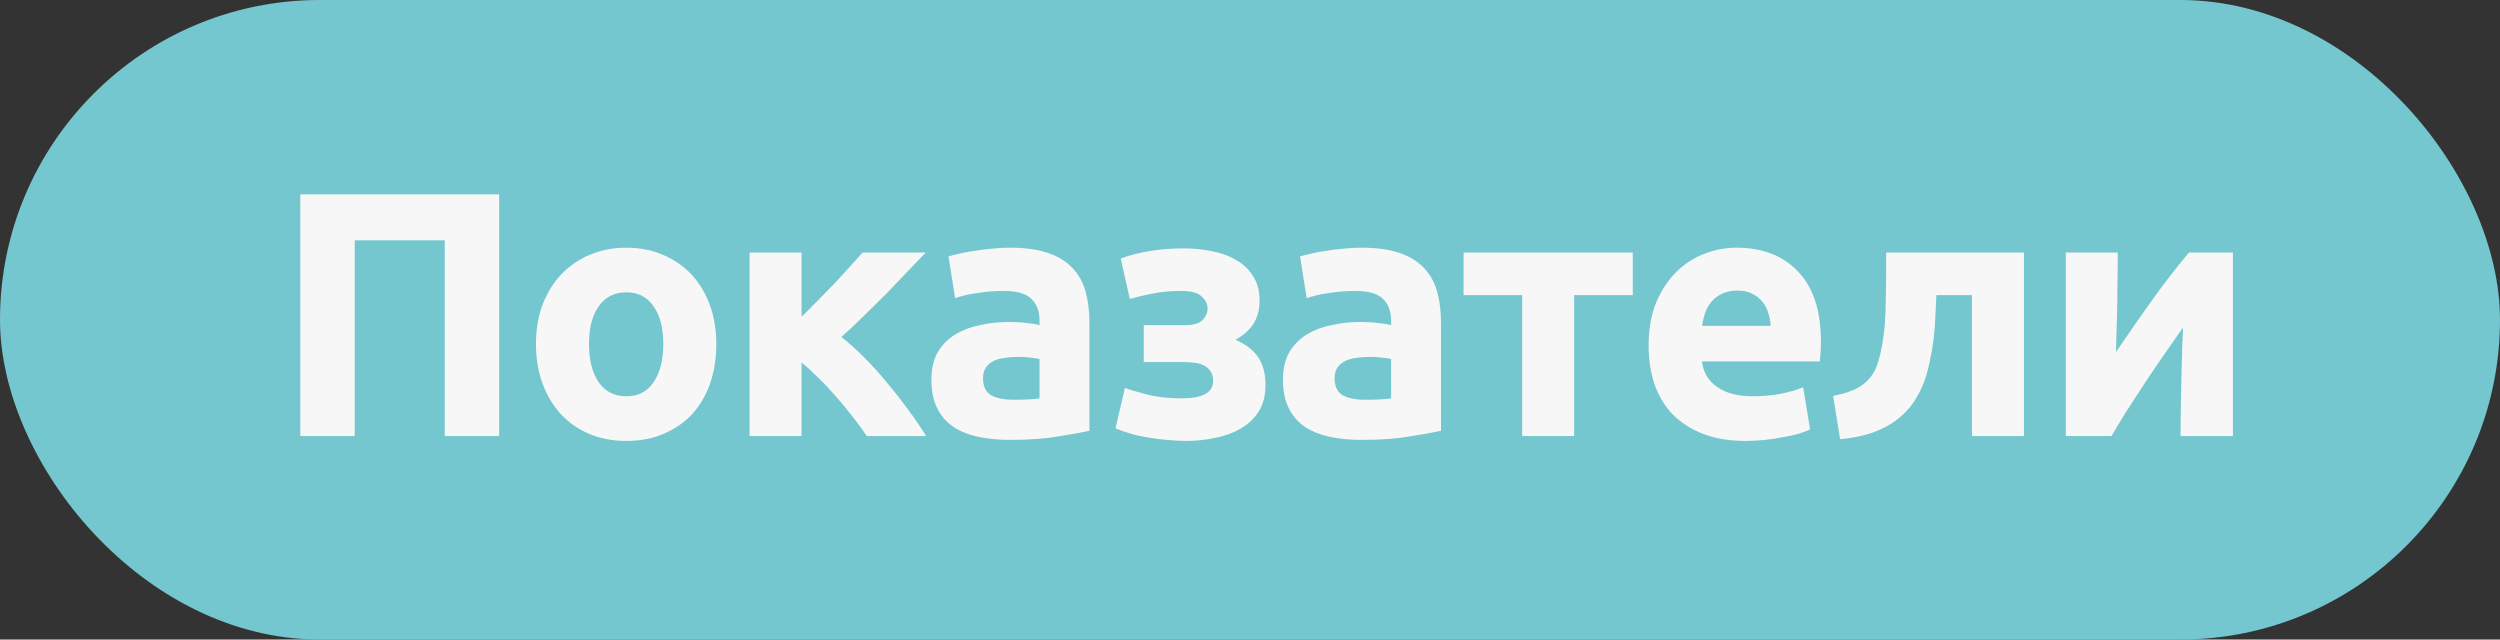 <?xml version="1.0" encoding="UTF-8"?> <svg xmlns="http://www.w3.org/2000/svg" width="86" height="22" viewBox="0 0 86 22" fill="none"><rect x="0" y="0" width="86" height="22" fill="#333333" stroke="none"/> <rect width="86" height="22" rx="11" fill="#74C6CF"></rect> <path d="M17.171 6.684V15H15.299V8.268H12.203V15H10.331V6.684H17.171ZM24.641 11.832C24.641 12.328 24.569 12.784 24.425 13.2C24.281 13.608 24.073 13.96 23.801 14.256C23.529 14.544 23.201 14.768 22.817 14.928C22.441 15.088 22.017 15.168 21.545 15.168C21.081 15.168 20.657 15.088 20.273 14.928C19.897 14.768 19.573 14.544 19.301 14.256C19.029 13.96 18.817 13.608 18.665 13.2C18.513 12.784 18.437 12.328 18.437 11.832C18.437 11.336 18.513 10.884 18.665 10.476C18.825 10.068 19.041 9.72 19.313 9.432C19.593 9.144 19.921 8.92 20.297 8.76C20.681 8.6 21.097 8.52 21.545 8.52C22.001 8.52 22.417 8.6 22.793 8.76C23.177 8.92 23.505 9.144 23.777 9.432C24.049 9.72 24.261 10.068 24.413 10.476C24.565 10.884 24.641 11.336 24.641 11.832ZM22.817 11.832C22.817 11.28 22.705 10.848 22.481 10.536C22.265 10.216 21.953 10.056 21.545 10.056C21.137 10.056 20.821 10.216 20.597 10.536C20.373 10.848 20.261 11.28 20.261 11.832C20.261 12.384 20.373 12.824 20.597 13.152C20.821 13.472 21.137 13.632 21.545 13.632C21.953 13.632 22.265 13.472 22.481 13.152C22.705 12.824 22.817 12.384 22.817 11.832ZM27.574 10.896C27.75 10.728 27.934 10.544 28.126 10.344C28.326 10.144 28.518 9.948 28.702 9.756C28.886 9.556 29.062 9.364 29.23 9.18C29.398 8.996 29.546 8.832 29.674 8.688H31.846C31.686 8.856 31.486 9.064 31.246 9.312C31.014 9.56 30.766 9.82 30.502 10.092C30.238 10.356 29.97 10.62 29.698 10.884C29.434 11.148 29.182 11.384 28.942 11.592C29.182 11.776 29.438 12.004 29.71 12.276C29.982 12.548 30.246 12.84 30.502 13.152C30.766 13.464 31.014 13.78 31.246 14.1C31.486 14.42 31.69 14.72 31.858 15H29.818C29.674 14.784 29.51 14.56 29.326 14.328C29.142 14.088 28.95 13.856 28.75 13.632C28.55 13.4 28.346 13.184 28.138 12.984C27.938 12.784 27.75 12.612 27.574 12.468V15H25.786V8.688H27.574V10.896ZM34.872 13.752C35.048 13.752 35.216 13.748 35.376 13.74C35.536 13.732 35.664 13.72 35.76 13.704V12.348C35.688 12.332 35.58 12.316 35.436 12.3C35.292 12.284 35.16 12.276 35.04 12.276C34.872 12.276 34.712 12.288 34.56 12.312C34.416 12.328 34.288 12.364 34.176 12.42C34.064 12.476 33.976 12.552 33.912 12.648C33.848 12.744 33.816 12.864 33.816 13.008C33.816 13.288 33.908 13.484 34.092 13.596C34.284 13.7 34.544 13.752 34.872 13.752ZM34.728 8.52C35.256 8.52 35.696 8.58 36.048 8.7C36.4 8.82 36.68 8.992 36.888 9.216C37.104 9.44 37.256 9.712 37.344 10.032C37.432 10.352 37.476 10.708 37.476 11.1V14.82C37.22 14.876 36.864 14.94 36.408 15.012C35.952 15.092 35.4 15.132 34.752 15.132C34.344 15.132 33.972 15.096 33.636 15.024C33.308 14.952 33.024 14.836 32.784 14.676C32.544 14.508 32.36 14.292 32.232 14.028C32.104 13.764 32.04 13.44 32.04 13.056C32.04 12.688 32.112 12.376 32.256 12.12C32.408 11.864 32.608 11.66 32.856 11.508C33.104 11.356 33.388 11.248 33.708 11.184C34.028 11.112 34.36 11.076 34.704 11.076C34.936 11.076 35.14 11.088 35.316 11.112C35.5 11.128 35.648 11.152 35.76 11.184V11.016C35.76 10.712 35.668 10.468 35.484 10.284C35.3 10.1 34.98 10.008 34.524 10.008C34.22 10.008 33.92 10.032 33.624 10.08C33.328 10.12 33.072 10.18 32.856 10.26L32.628 8.82C32.732 8.788 32.86 8.756 33.012 8.724C33.172 8.684 33.344 8.652 33.528 8.628C33.712 8.596 33.904 8.572 34.104 8.556C34.312 8.532 34.52 8.52 34.728 8.52ZM38.553 8.892C38.833 8.788 39.157 8.704 39.525 8.64C39.893 8.576 40.293 8.544 40.725 8.544C41.053 8.544 41.373 8.576 41.685 8.64C41.997 8.696 42.273 8.796 42.513 8.94C42.761 9.076 42.957 9.26 43.101 9.492C43.253 9.716 43.329 10 43.329 10.344C43.329 10.656 43.257 10.924 43.113 11.148C42.969 11.364 42.765 11.544 42.501 11.688C42.853 11.84 43.113 12.04 43.281 12.288C43.449 12.536 43.533 12.852 43.533 13.236C43.533 13.596 43.457 13.9 43.305 14.148C43.153 14.388 42.949 14.584 42.693 14.736C42.437 14.888 42.145 14.996 41.817 15.06C41.489 15.132 41.149 15.168 40.797 15.168C40.589 15.168 40.373 15.156 40.149 15.132C39.925 15.116 39.705 15.088 39.489 15.048C39.281 15.016 39.081 14.972 38.889 14.916C38.697 14.86 38.525 14.8 38.373 14.736L38.697 13.344C38.865 13.408 39.121 13.484 39.465 13.572C39.817 13.66 40.213 13.704 40.653 13.704C41.373 13.704 41.733 13.504 41.733 13.104C41.733 12.968 41.705 12.86 41.649 12.78C41.593 12.692 41.517 12.624 41.421 12.576C41.333 12.528 41.229 12.496 41.109 12.48C40.989 12.464 40.869 12.456 40.749 12.456H39.345V11.184H40.761C41.049 11.184 41.249 11.128 41.361 11.016C41.481 10.896 41.541 10.76 41.541 10.608C41.541 10.456 41.473 10.32 41.337 10.2C41.209 10.072 40.969 10.008 40.617 10.008C40.265 10.008 39.933 10.04 39.621 10.104C39.309 10.168 39.057 10.228 38.865 10.284L38.553 8.892ZM46.966 13.752C47.142 13.752 47.31 13.748 47.47 13.74C47.63 13.732 47.758 13.72 47.854 13.704V12.348C47.782 12.332 47.674 12.316 47.53 12.3C47.386 12.284 47.254 12.276 47.134 12.276C46.966 12.276 46.806 12.288 46.654 12.312C46.51 12.328 46.382 12.364 46.27 12.42C46.158 12.476 46.07 12.552 46.006 12.648C45.942 12.744 45.91 12.864 45.91 13.008C45.91 13.288 46.002 13.484 46.186 13.596C46.378 13.7 46.638 13.752 46.966 13.752ZM46.822 8.52C47.35 8.52 47.79 8.58 48.142 8.7C48.494 8.82 48.774 8.992 48.982 9.216C49.198 9.44 49.35 9.712 49.438 10.032C49.526 10.352 49.57 10.708 49.57 11.1V14.82C49.314 14.876 48.958 14.94 48.502 15.012C48.046 15.092 47.494 15.132 46.846 15.132C46.438 15.132 46.066 15.096 45.73 15.024C45.402 14.952 45.118 14.836 44.878 14.676C44.638 14.508 44.454 14.292 44.326 14.028C44.198 13.764 44.134 13.44 44.134 13.056C44.134 12.688 44.206 12.376 44.35 12.12C44.502 11.864 44.702 11.66 44.95 11.508C45.198 11.356 45.482 11.248 45.802 11.184C46.122 11.112 46.454 11.076 46.798 11.076C47.03 11.076 47.234 11.088 47.41 11.112C47.594 11.128 47.742 11.152 47.854 11.184V11.016C47.854 10.712 47.762 10.468 47.578 10.284C47.394 10.1 47.074 10.008 46.618 10.008C46.314 10.008 46.014 10.032 45.718 10.08C45.422 10.12 45.166 10.18 44.95 10.26L44.722 8.82C44.826 8.788 44.954 8.756 45.106 8.724C45.266 8.684 45.438 8.652 45.622 8.628C45.806 8.596 45.998 8.572 46.198 8.556C46.406 8.532 46.614 8.52 46.822 8.52ZM56.167 10.152H54.151V15H52.363V10.152H50.347V8.688H56.167V10.152ZM56.712 11.892C56.712 11.332 56.796 10.844 56.964 10.428C57.14 10.004 57.368 9.652 57.648 9.372C57.928 9.092 58.248 8.88 58.608 8.736C58.976 8.592 59.352 8.52 59.736 8.52C60.632 8.52 61.34 8.796 61.86 9.348C62.38 9.892 62.64 10.696 62.64 11.76C62.64 11.864 62.636 11.98 62.628 12.108C62.62 12.228 62.612 12.336 62.604 12.432H58.548C58.588 12.8 58.76 13.092 59.064 13.308C59.368 13.524 59.776 13.632 60.288 13.632C60.616 13.632 60.936 13.604 61.248 13.548C61.568 13.484 61.828 13.408 62.028 13.32L62.268 14.772C62.172 14.82 62.044 14.868 61.884 14.916C61.724 14.964 61.544 15.004 61.344 15.036C61.152 15.076 60.944 15.108 60.72 15.132C60.496 15.156 60.272 15.168 60.048 15.168C59.48 15.168 58.984 15.084 58.56 14.916C58.144 14.748 57.796 14.52 57.516 14.232C57.244 13.936 57.04 13.588 56.904 13.188C56.776 12.788 56.712 12.356 56.712 11.892ZM60.912 11.208C60.904 11.056 60.876 10.908 60.828 10.764C60.788 10.62 60.72 10.492 60.624 10.38C60.536 10.268 60.42 10.176 60.276 10.104C60.14 10.032 59.968 9.996 59.76 9.996C59.56 9.996 59.388 10.032 59.244 10.104C59.1 10.168 58.98 10.256 58.884 10.368C58.788 10.48 58.712 10.612 58.656 10.764C58.608 10.908 58.572 11.056 58.548 11.208H60.912ZM66.612 10.152C66.603 10.384 66.591 10.632 66.576 10.896C66.567 11.152 66.547 11.412 66.516 11.676C66.484 11.932 66.439 12.184 66.383 12.432C66.335 12.68 66.272 12.912 66.192 13.128C66.096 13.384 65.972 13.624 65.82 13.848C65.675 14.064 65.487 14.26 65.255 14.436C65.031 14.612 64.755 14.76 64.427 14.88C64.108 14.992 63.731 15.068 63.3 15.108L63.059 13.62C63.468 13.54 63.783 13.428 64.007 13.284C64.231 13.132 64.4 12.94 64.511 12.708C64.6 12.508 64.668 12.276 64.716 12.012C64.772 11.748 64.811 11.472 64.835 11.184C64.859 10.888 64.871 10.588 64.871 10.284C64.879 9.98 64.883 9.688 64.883 9.408V8.688H69.624V15H67.835V10.152H66.612ZM76.811 8.688V15H75.011C75.011 14.6 75.015 14.204 75.023 13.812C75.031 13.412 75.039 13.044 75.047 12.708C75.055 12.372 75.063 12.08 75.071 11.832C75.087 11.576 75.095 11.388 75.095 11.268C74.863 11.596 74.631 11.928 74.399 12.264C74.167 12.6 73.943 12.932 73.727 13.26C73.519 13.58 73.319 13.888 73.127 14.184C72.943 14.48 72.779 14.752 72.635 15H71.063V8.688H72.851C72.851 9.088 72.847 9.472 72.839 9.84C72.839 10.2 72.835 10.528 72.827 10.824C72.819 11.12 72.811 11.38 72.803 11.604C72.795 11.82 72.791 11.988 72.791 12.108C73.271 11.404 73.711 10.772 74.111 10.212C74.519 9.652 74.915 9.144 75.299 8.688H76.811Z" fill="#F7F7F7"></path> </svg> 